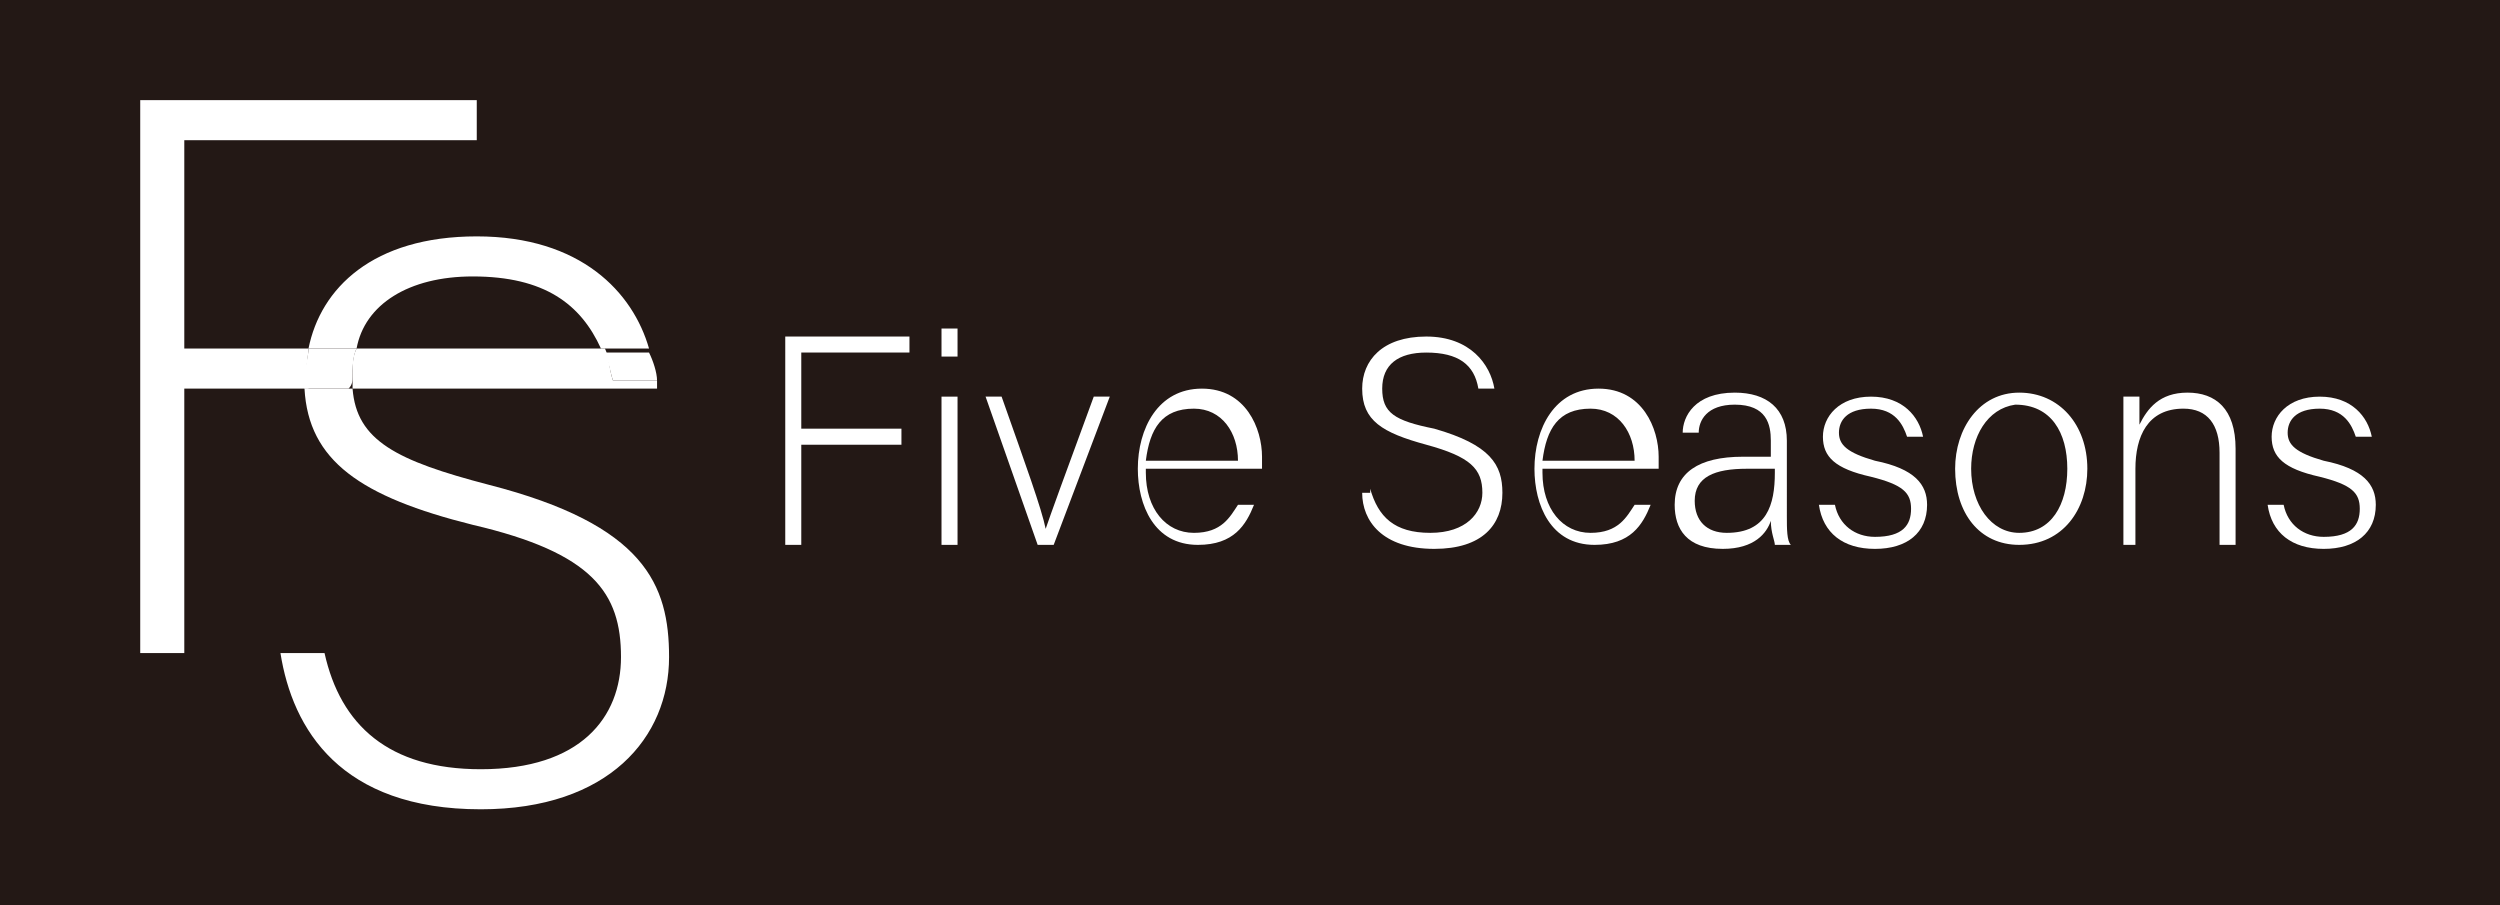 <?xml version="1.0" encoding="utf-8"?>
<!-- Generator: Adobe Illustrator 24.2.0, SVG Export Plug-In . SVG Version: 6.00 Build 0)  -->
<svg version="1.1" id="レイヤー_1" xmlns="http://www.w3.org/2000/svg" xmlns:xlink="http://www.w3.org/1999/xlink" x="0px"
	 y="0px" viewBox="0 0 62.4 22.6" style="enable-background:new 0 0 62.4 22.6;" xml:space="preserve">
<style type="text/css">
	.st0{fill:#231815;}
	.st1{fill:#FFFFFF;}
	.st2{fill:none;}
</style>
<rect y="0" class="st0" width="62.4" height="22.6"/>
<g>
	<path class="st1" d="M19.6,8.4h3.1v0.4H20v1.9h2.5v0.4H20v2.5h-0.4V8.4z"/>
	<path class="st1" d="M23.5,8.2h0.4v0.7h-0.4V8.2z M23.5,9.9h0.4v3.7h-0.4V9.9z"/>
	<path class="st1" d="M25,9.9c0.6,1.7,1,2.8,1.1,3.3h0c0.1-0.3,0.5-1.4,1.2-3.3h0.4l-1.4,3.7h-0.4l-1.3-3.7H25z"/>
	<path class="st1" d="M28.6,11.8c0,0.9,0.5,1.5,1.2,1.5c0.7,0,0.9-0.4,1.1-0.7h0.4c-0.2,0.5-0.5,1-1.4,1c-1.1,0-1.5-1-1.5-1.9
		c0-1,0.5-2,1.6-2c1.1,0,1.5,1,1.5,1.7c0,0.1,0,0.2,0,0.3H28.6z M30.9,11.5c0-0.7-0.4-1.3-1.1-1.3c-0.8,0-1.1,0.5-1.2,1.3H30.9z"/>
	<path class="st1" d="M34.2,12.2c0.2,0.7,0.6,1.1,1.5,1.1c0.9,0,1.3-0.5,1.3-1c0-0.6-0.3-0.9-1.4-1.2c-1.1-0.3-1.6-0.6-1.6-1.4
		c0-0.7,0.5-1.3,1.6-1.3c1.1,0,1.6,0.7,1.7,1.3h-0.4c-0.1-0.6-0.5-0.9-1.3-0.9c-0.7,0-1.1,0.3-1.1,0.9c0,0.6,0.3,0.8,1.3,1
		c1.4,0.4,1.7,0.9,1.7,1.6c0,0.8-0.5,1.4-1.7,1.4c-1.3,0-1.8-0.7-1.8-1.4H34.2z"/>
	<path class="st1" d="M38.5,11.8c0,0.9,0.5,1.5,1.2,1.5c0.7,0,0.9-0.4,1.1-0.7h0.4c-0.2,0.5-0.5,1-1.4,1c-1.1,0-1.5-1-1.5-1.9
		c0-1,0.5-2,1.6-2c1.1,0,1.5,1,1.5,1.7c0,0.1,0,0.2,0,0.3H38.5z M40.8,11.5c0-0.7-0.4-1.3-1.1-1.3c-0.8,0-1.1,0.5-1.2,1.3H40.8z"/>
	<path class="st1" d="M44.6,12.9c0,0.3,0,0.6,0.1,0.7h-0.4c0-0.1-0.1-0.3-0.1-0.6c-0.1,0.3-0.4,0.7-1.2,0.7c-0.9,0-1.2-0.5-1.2-1.1
		c0-0.8,0.6-1.2,1.7-1.2c0.3,0,0.6,0,0.7,0V11c0-0.4-0.1-0.9-0.9-0.9c-0.7,0-0.9,0.4-0.9,0.7H42c0-0.4,0.3-1,1.3-1
		c0.8,0,1.3,0.4,1.3,1.2V12.9z M44.3,11.7c-0.1,0-0.5,0-0.7,0c-0.8,0-1.3,0.2-1.3,0.8c0,0.5,0.3,0.8,0.8,0.8c1,0,1.2-0.7,1.2-1.5
		V11.7z"/>
	<path class="st1" d="M45.8,12.6c0.1,0.5,0.5,0.8,1,0.8c0.7,0,0.9-0.3,0.9-0.7c0-0.4-0.2-0.6-1-0.8c-0.9-0.2-1.2-0.5-1.2-1
		c0-0.5,0.4-1,1.2-1s1.2,0.5,1.3,1h-0.4c-0.1-0.3-0.3-0.7-0.9-0.7c-0.6,0-0.8,0.3-0.8,0.6c0,0.3,0.2,0.5,0.9,0.7
		c1,0.2,1.3,0.6,1.3,1.1c0,0.7-0.5,1.1-1.3,1.1c-0.8,0-1.3-0.4-1.4-1.1H45.8z"/>
	<path class="st1" d="M52.1,11.7c0,1-0.6,1.9-1.7,1.9c-1,0-1.6-0.8-1.6-1.9c0-1,0.6-1.9,1.6-1.9C51.4,9.8,52.1,10.6,52.1,11.7z
		 M49.2,11.7c0,0.9,0.5,1.6,1.2,1.6c0.8,0,1.2-0.7,1.2-1.6c0-0.9-0.4-1.6-1.3-1.6C49.6,10.2,49.2,10.9,49.2,11.7z"/>
	<path class="st1" d="M53,10.8c0-0.3,0-0.6,0-0.9h0.4c0,0.1,0,0.6,0,0.7c0.2-0.4,0.5-0.8,1.2-0.8c0.7,0,1.2,0.4,1.2,1.4v2.4h-0.4
		v-2.3c0-0.7-0.3-1.1-0.9-1.1c-0.9,0-1.2,0.7-1.2,1.5v1.9H53V10.8z"/>
	<path class="st1" d="M57,12.6c0.1,0.5,0.5,0.8,1,0.8c0.7,0,0.9-0.3,0.9-0.7c0-0.4-0.2-0.6-1-0.8c-0.9-0.2-1.2-0.5-1.2-1
		c0-0.5,0.4-1,1.2-1s1.2,0.5,1.3,1h-0.4c-0.1-0.3-0.3-0.7-0.9-0.7c-0.6,0-0.8,0.3-0.8,0.6c0,0.3,0.2,0.5,0.9,0.7
		c1,0.2,1.3,0.6,1.3,1.1c0,0.7-0.5,1.1-1.3,1.1c-0.8,0-1.3-0.4-1.4-1.1H57z"/>
</g>
<g>
	<path class="st2" d="M11.8,6.9c-1.7,0-2.7,0.7-3,1.8h6.2C14.6,7.6,13.6,6.9,11.8,6.9z"/>
	<path class="st1" d="M7.7,8.7H4.6V3.5h7.3v-1H3.5v13.8h1.1V9.7h3.1c0-0.1,0-0.2,0-0.3C7.6,9.2,7.7,8.9,7.7,8.7z"/>
	<path class="st1" d="M15.1,8.7H8.9C8.8,8.9,8.8,9.1,8.8,9.4c0,0.1,0,0.2,0,0.3h7.6V9.5h-1.1C15.2,9.2,15.2,8.9,15.1,8.7z"/>
	<path class="st1" d="M12.2,12.1C9.9,11.5,8.9,11,8.8,9.7H7.6c0.1,1.8,1.4,2.7,4.2,3.4c3,0.7,3.7,1.7,3.7,3.3c0,1.5-1,2.8-3.5,2.8
		c-2.3,0-3.5-1.1-3.9-2.9H7c0.3,1.9,1.5,3.9,5,3.9c3.2,0,4.7-1.8,4.7-3.8C16.7,14.6,16.1,13.1,12.2,12.1z"/>
	<path class="st1" d="M11.8,6.9c1.8,0,2.7,0.7,3.2,1.8h1.2c-0.4-1.4-1.7-2.8-4.3-2.8C9.3,5.9,8,7.2,7.7,8.7h1.2
		C9.1,7.6,10.2,6.9,11.8,6.9z"/>
	<path class="st1" d="M8.8,9.4c0-0.2,0-0.5,0.1-0.7H7.7c0,0.2-0.1,0.5-0.1,0.7c0,0.1,0,0.2,0,0.3h1.1C8.8,9.6,8.8,9.5,8.8,9.4z"/>
	<path class="st1" d="M15.3,9.5h1.1c0-0.2-0.1-0.5-0.2-0.7h-1.2C15.2,8.9,15.2,9.2,15.3,9.5z"/>
</g>
</svg>
